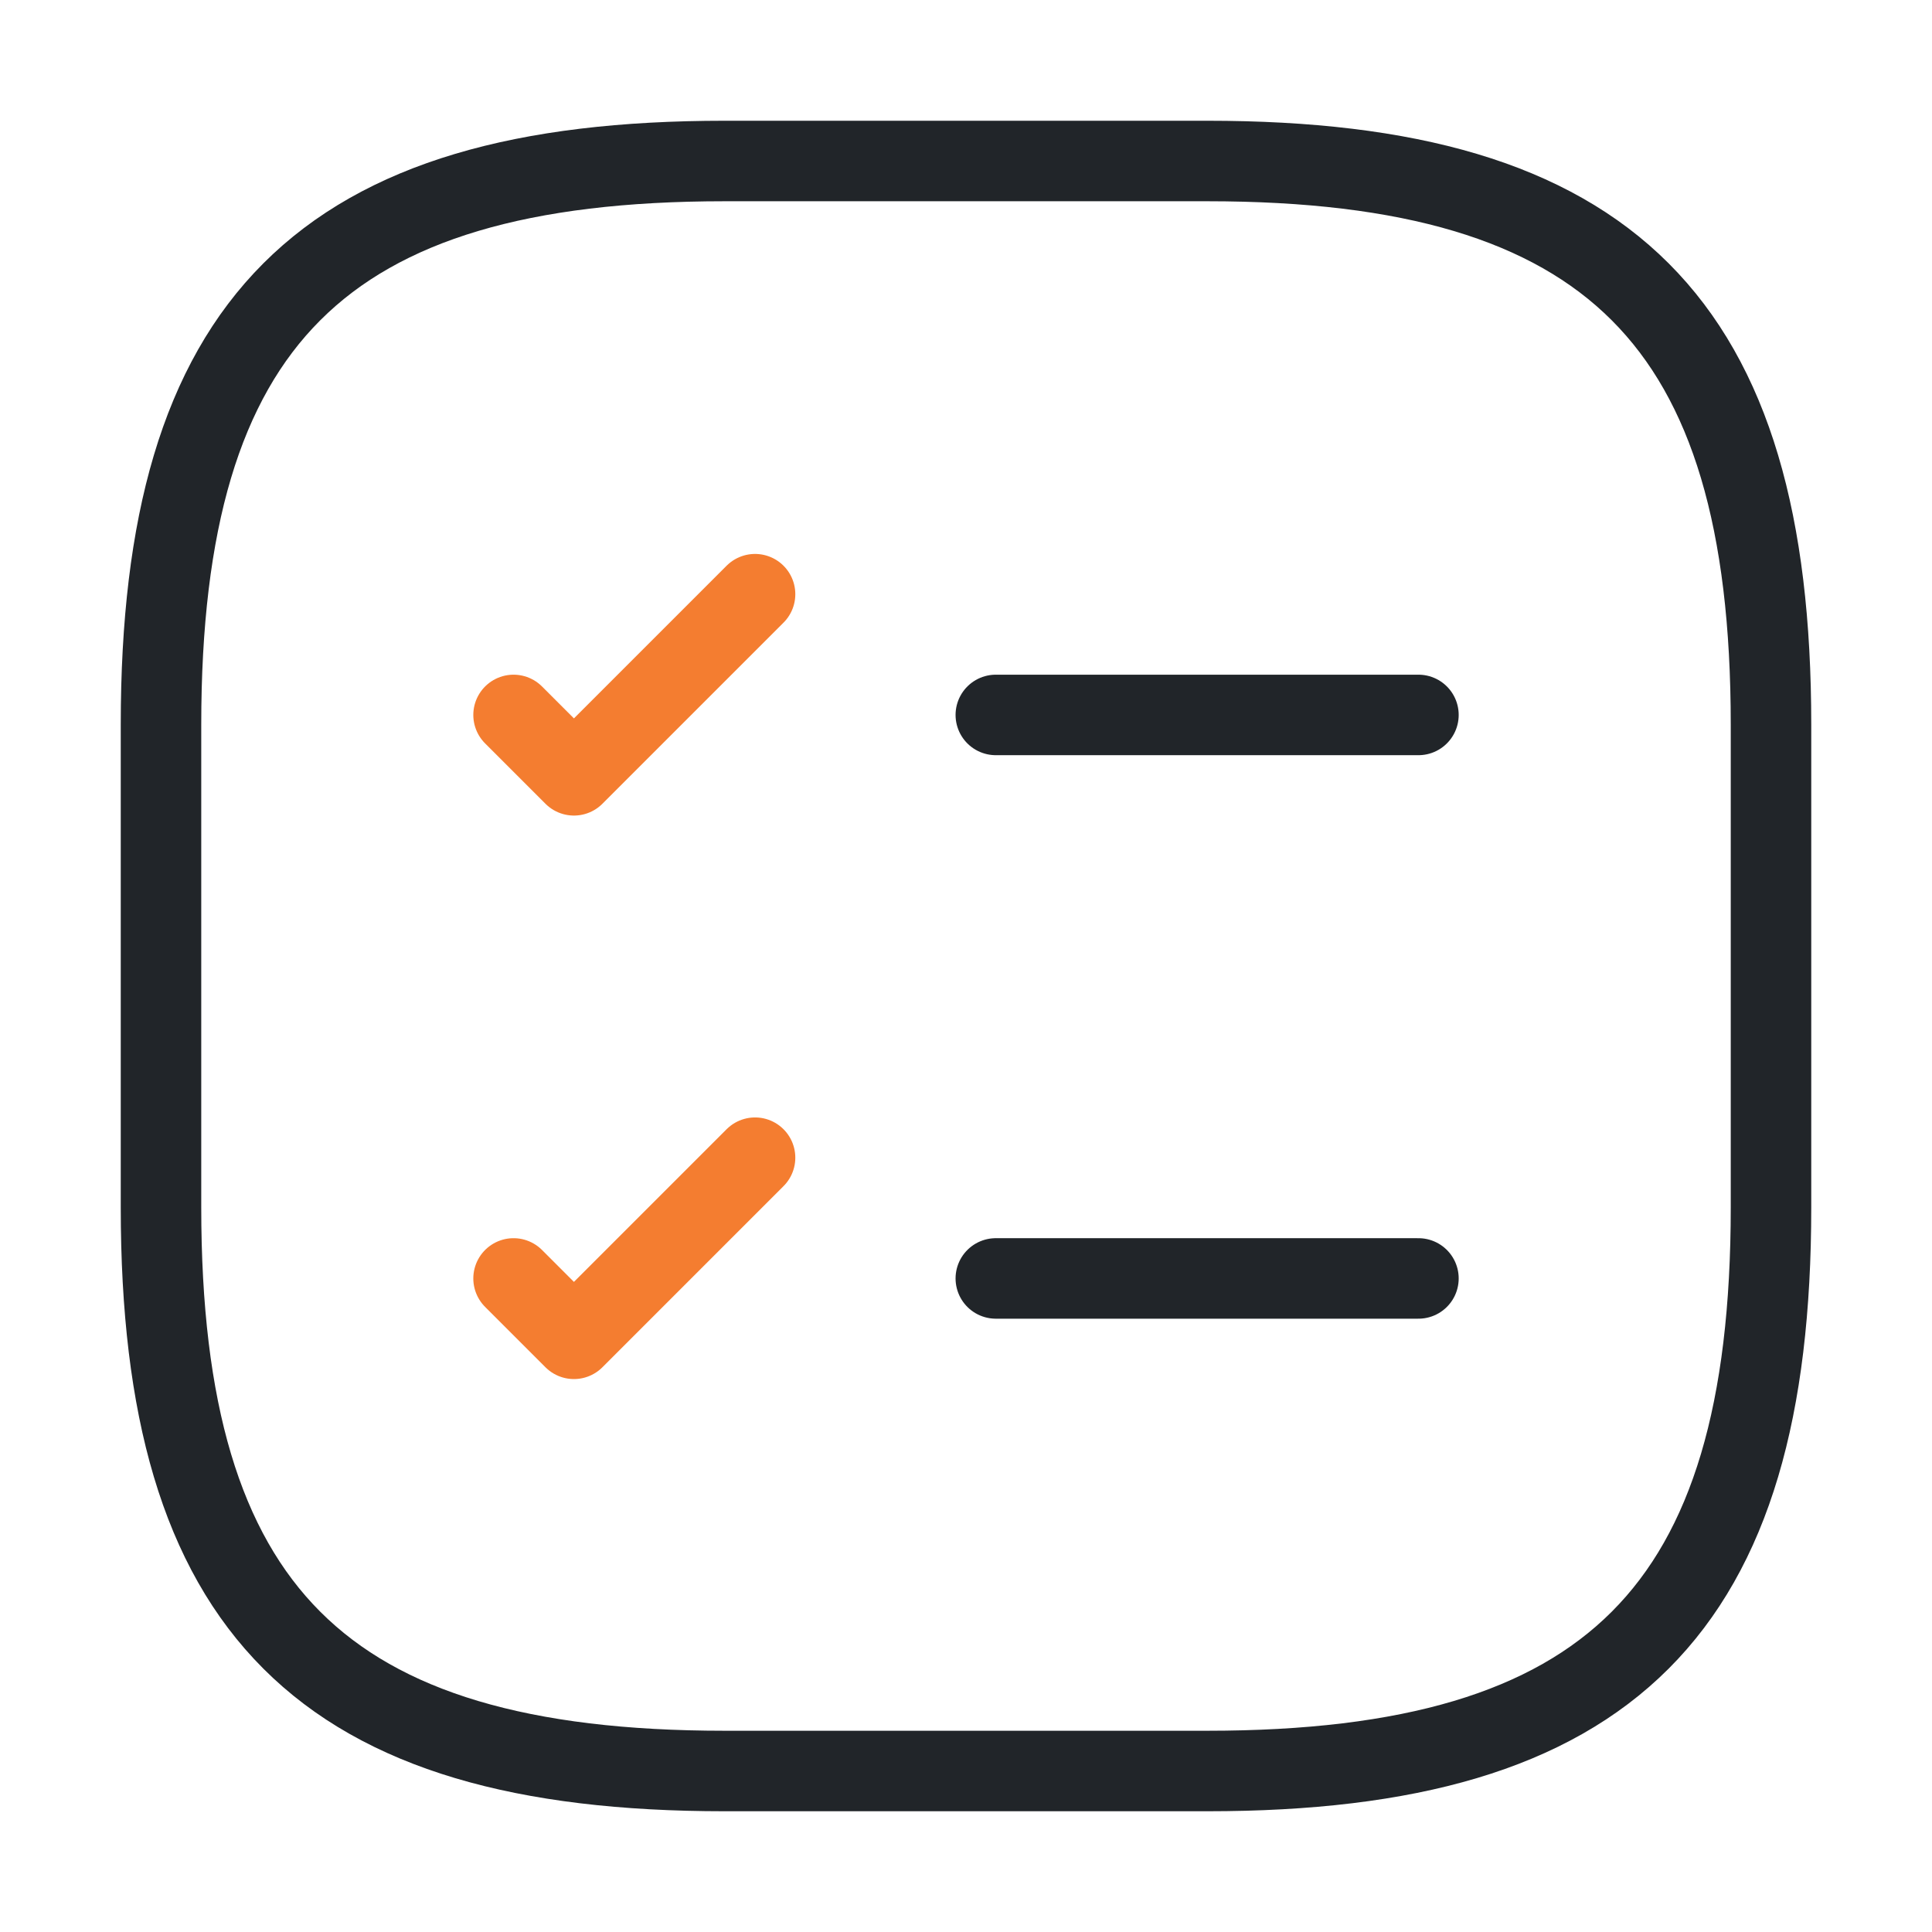 <svg width="60" height="60" viewBox="0 0 60 60" fill="none" xmlns="http://www.w3.org/2000/svg">
<path d="M30.926 22.203H44.051" stroke="#212529" stroke-width="2.5" stroke-linecap="round" stroke-linejoin="round"/>
<path d="M15.949 22.203L17.824 24.078L23.449 18.453" stroke="#F47D30" stroke-width="2.5" stroke-linecap="round" stroke-linejoin="round"/>
<path d="M30.926 39.703H44.051" stroke="#212529" stroke-width="2.5" stroke-linecap="round" stroke-linejoin="round"/>
<path d="M15.949 39.703L17.824 41.578L23.449 35.953" stroke="#F47D30" stroke-width="2.5" stroke-linecap="round" stroke-linejoin="round"/>
<path d="M22.5 55H37.5C50 55 55 50 55 37.5V22.5C55 10 50 5 37.5 5H22.5C10 5 5 10 5 22.5V37.5C5 50 10 55 22.5 55Z" stroke="#212529" stroke-width="2.5" stroke-linecap="round" stroke-linejoin="round"/>
</svg>

